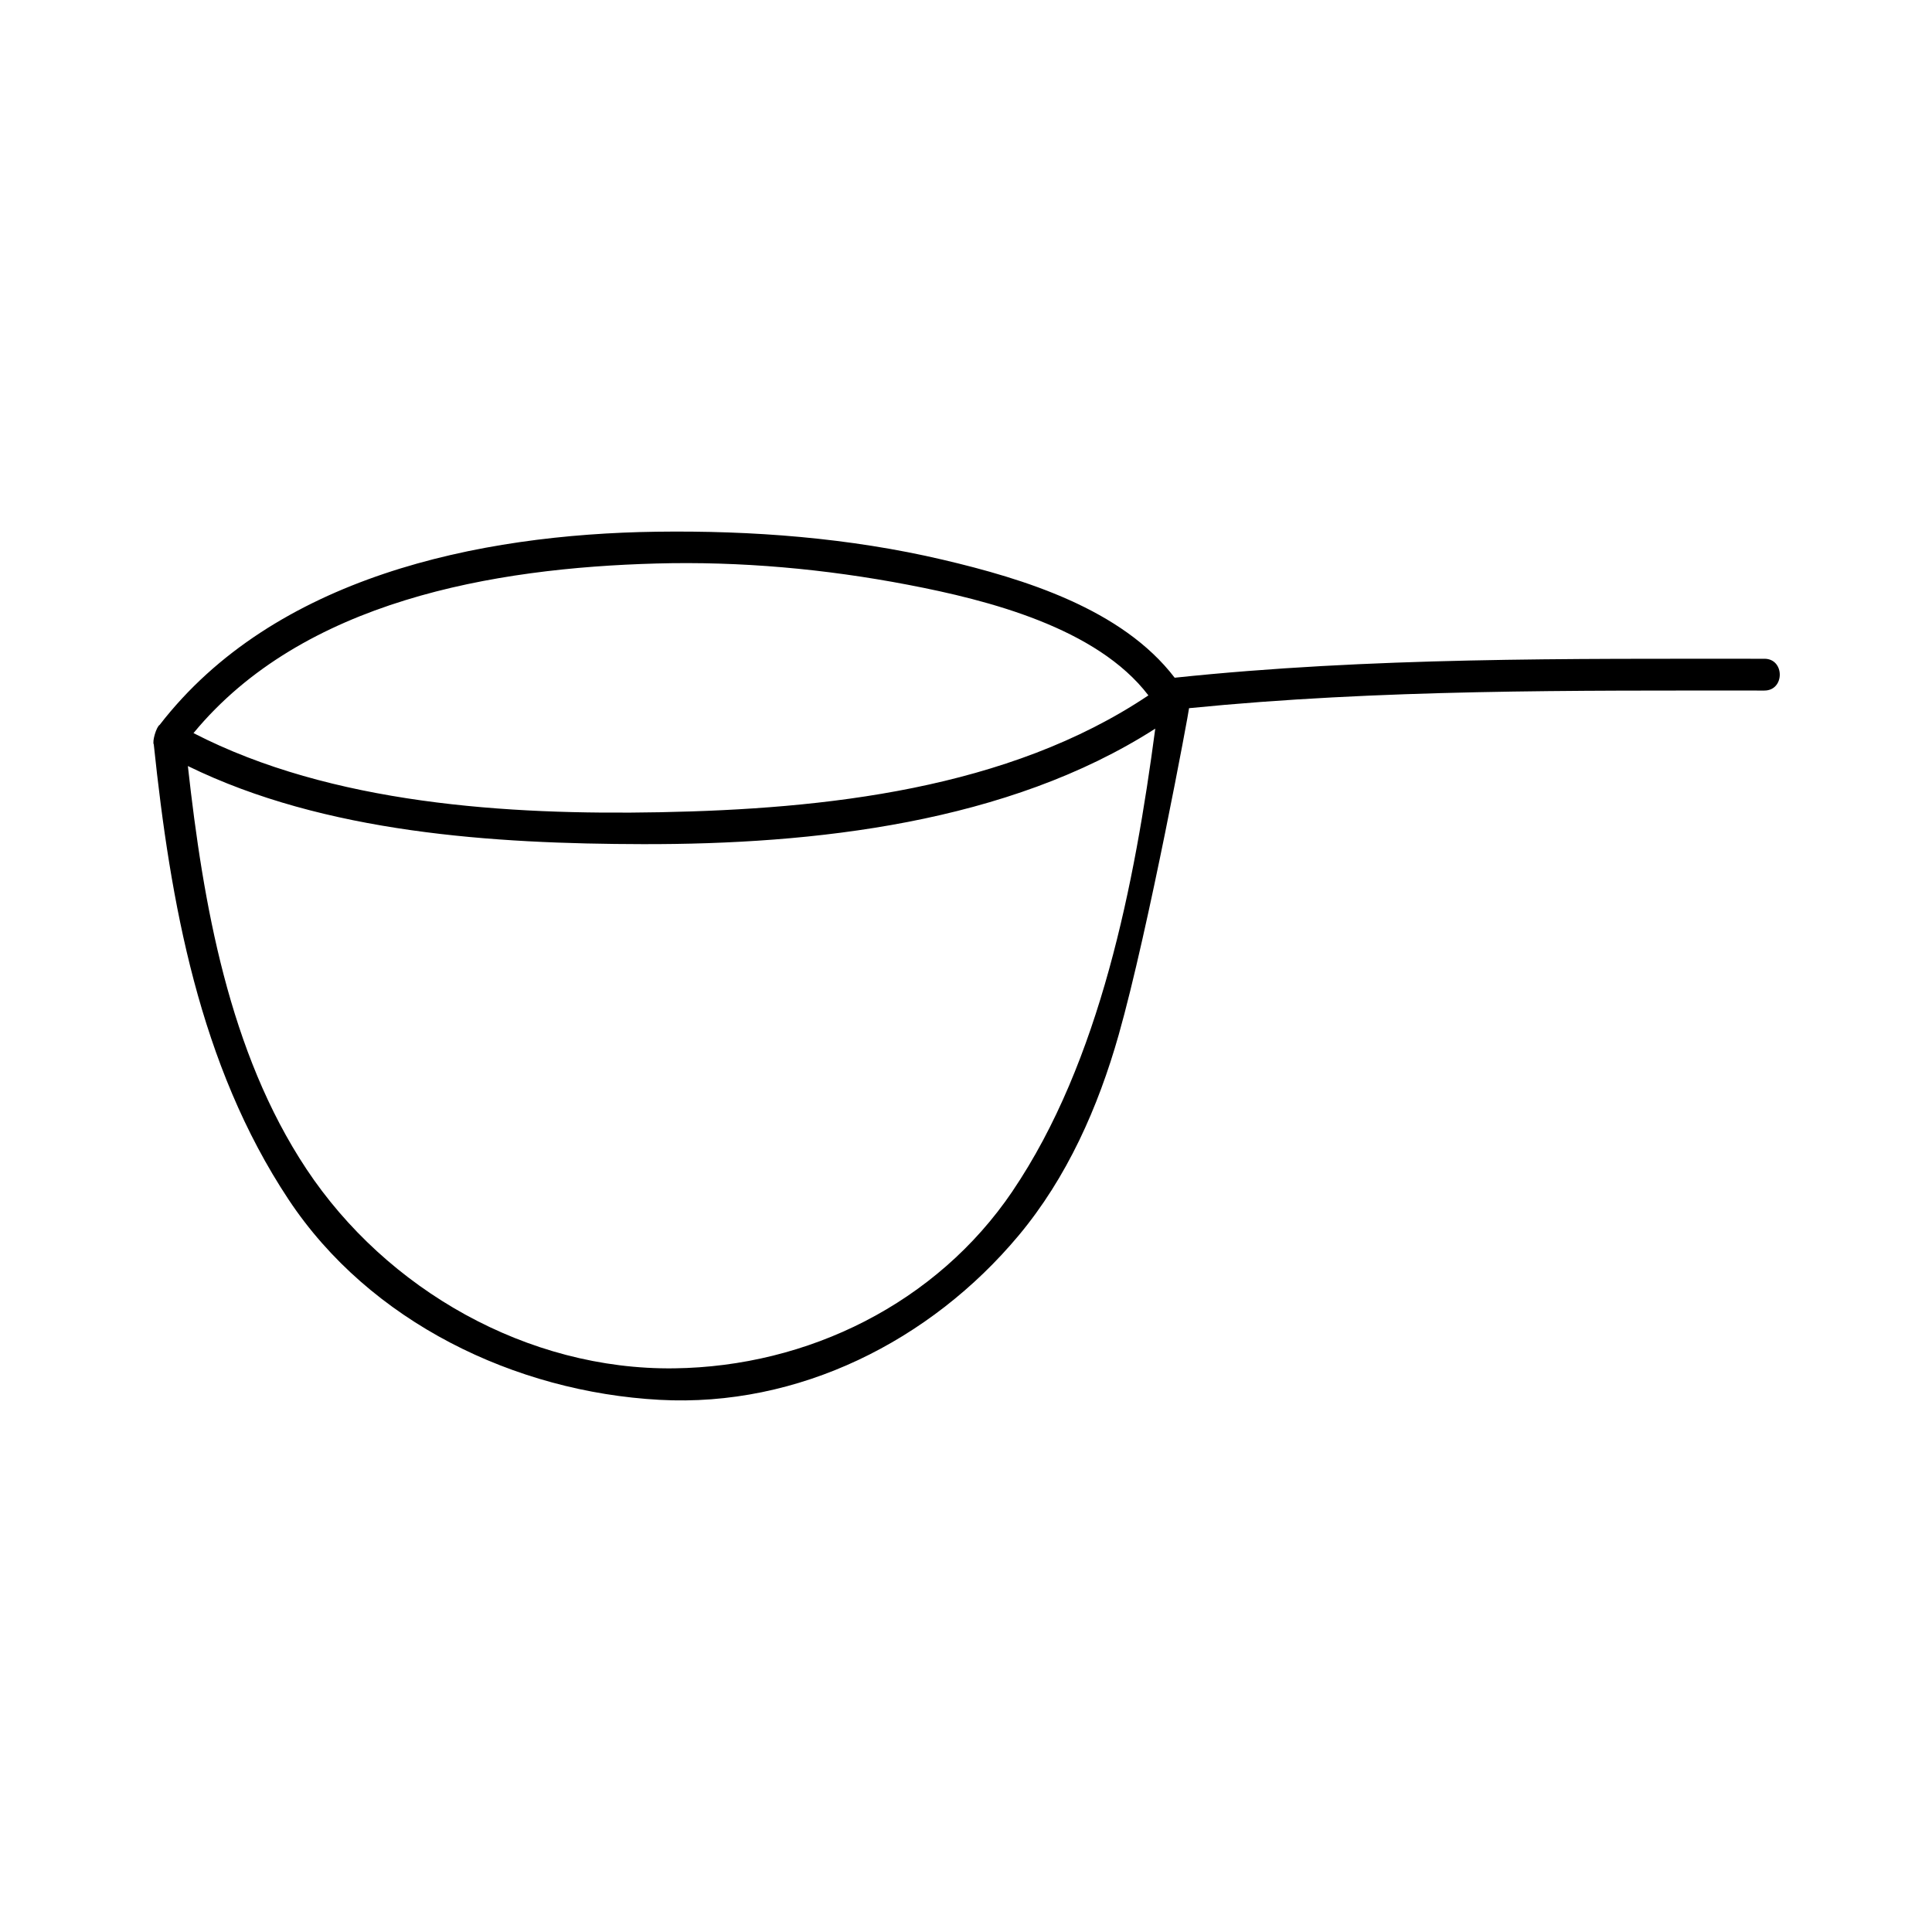 <?xml version="1.0" encoding="UTF-8"?>
<!-- Uploaded to: ICON Repo, www.svgrepo.com, Generator: ICON Repo Mixer Tools -->
<svg fill="#000000" width="800px" height="800px" version="1.1" viewBox="144 144 512 512" xmlns="http://www.w3.org/2000/svg">
 <path d="m611.59 318.58c-52.012 0-104.51-0.434-156.29 5.023-13.945-18.238-39.926-26.211-61.422-31.266-24.777-5.824-50.562-7.777-75.953-7.426-47.203 0.66-101.29 11.965-131.62 51.195-0.84 0.453-2.016 4.352-1.551 5.195 4.406 41.906 12.051 84.887 35.723 120.59 21.543 32.504 60.031 50.988 98.312 53.078 36.836 2.012 71.812-15.633 95.113-43.496 12.887-15.406 21.129-34.055 26.562-53.23 7.945-28.031 18.711-86.195 18.648-86.57 50.543-5.043 101.74-4.672 152.47-4.672 5.434-0.004 5.434-8.426 0.004-8.426zm-293.67-25.246c22.344-0.613 44.805 1.441 66.734 5.641 21.125 4.047 49.988 11.352 63.684 29.309-37.18 24.938-85.91 30.137-129.53 30.969-40.121 0.766-86.926-2.106-123.53-20.973 28.938-35.09 79.539-43.762 122.64-44.945zm94.383 166.38c-20.121 29.699-54.188 46.453-89.621 46.91-38.875 0.5-76.289-20.863-97.488-52.836-20.527-30.973-27.352-70.195-31.406-106.78 36.336 17.789 81.098 20.621 120.55 20.699 45.234 0.098 96.801-5.578 135.82-30.613-5.453 41.016-14.566 88.219-37.863 122.62z"/>
</svg>
